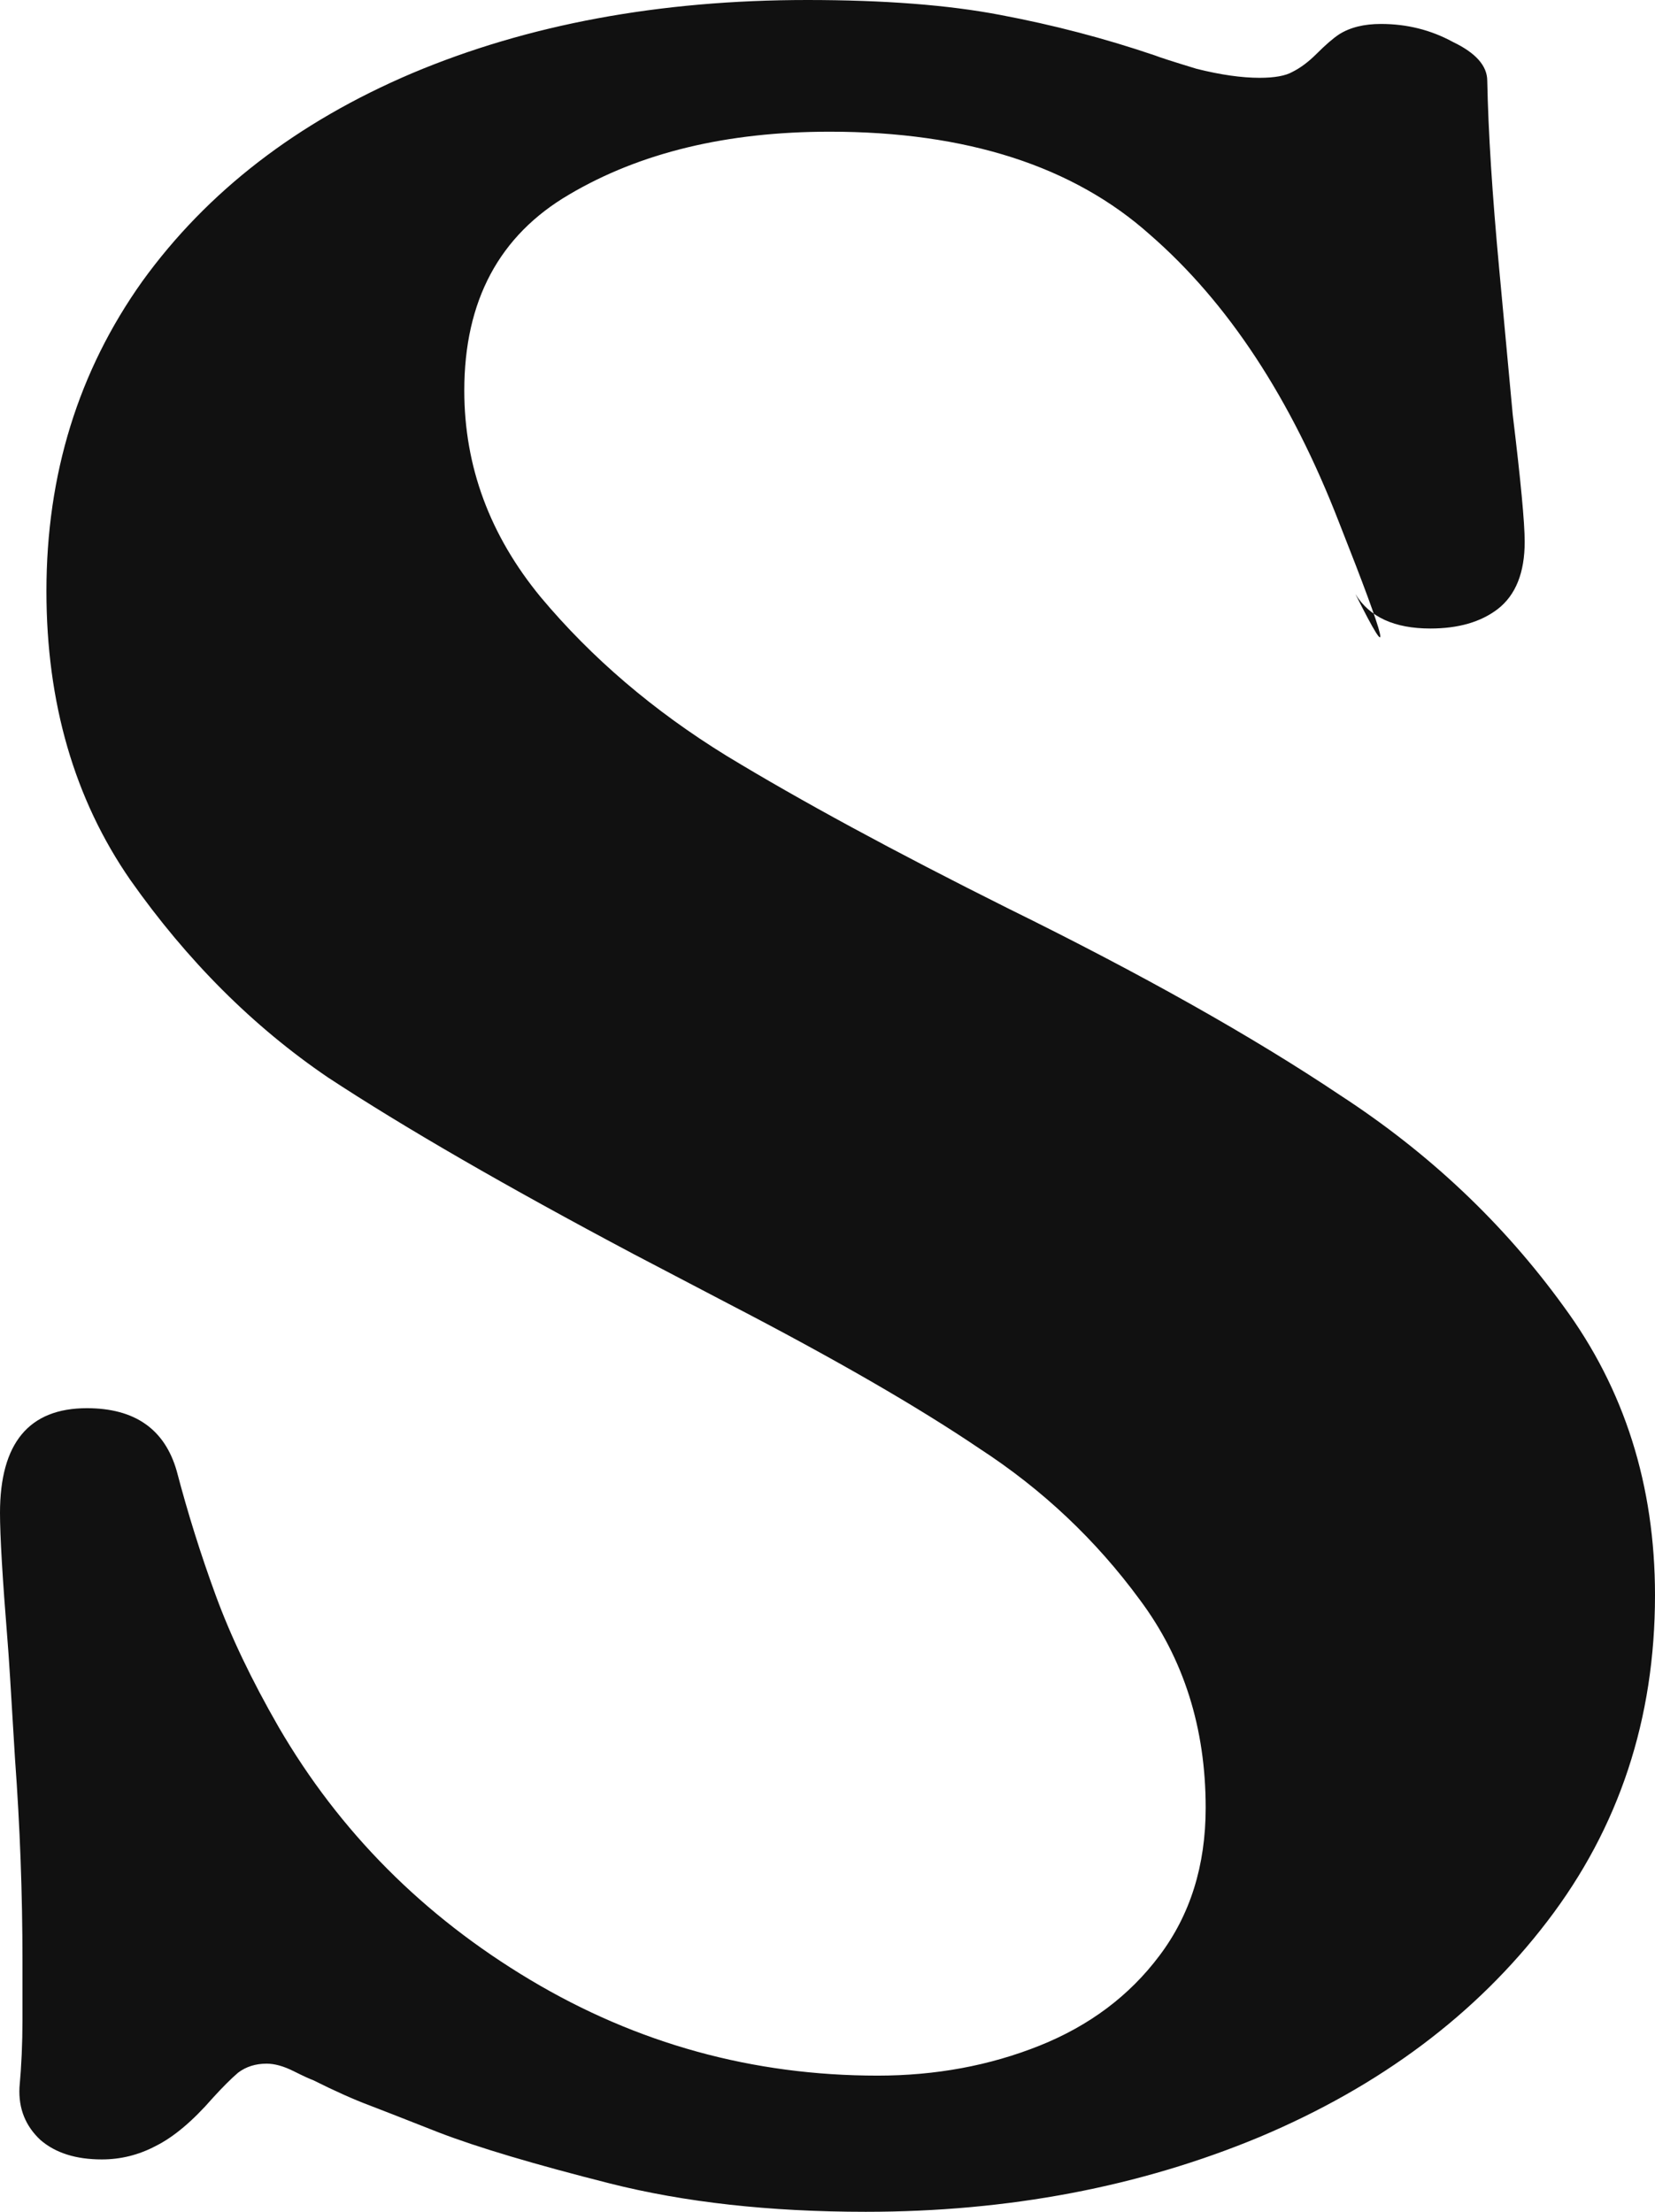 <svg width="113" height="151" viewBox="0 0 113 151" fill="none" xmlns="http://www.w3.org/2000/svg">
<path d="M59.108 151C52.563 151 46.734 150.353 41.621 149.059C36.508 147.765 32.622 146.607 29.963 145.585C27.372 144.564 25.804 143.951 25.259 143.746C24.168 143.338 22.873 142.759 21.373 142.009C21.168 141.941 20.725 141.737 20.043 141.396C19.362 141.056 18.748 140.886 18.203 140.886C17.453 140.886 16.805 141.09 16.26 141.499C15.783 141.907 15.203 142.486 14.521 143.235C13.158 144.802 11.862 145.892 10.635 146.505C9.476 147.118 8.249 147.424 6.954 147.424C5.181 147.424 3.784 146.982 2.761 146.096C1.738 145.143 1.261 143.951 1.329 142.52C1.466 141.022 1.534 139.489 1.534 137.923V133.836C1.534 129.273 1.363 124.675 1.023 120.044C0.75 115.412 0.579 112.722 0.511 111.973C0.17 107.75 0 104.855 0 103.289C0 98.521 1.977 96.137 5.931 96.137C9.204 96.137 11.249 97.568 12.067 100.428C12.817 103.289 13.703 106.115 14.726 108.908C15.748 111.7 17.18 114.697 19.021 117.899C23.18 125.05 28.906 130.805 36.201 135.164C43.496 139.523 51.404 141.703 59.926 141.703C63.88 141.703 67.561 141.022 70.97 139.66C74.379 138.297 77.106 136.254 79.151 133.53C81.265 130.737 82.321 127.366 82.321 123.415C82.321 117.967 80.821 113.233 77.822 109.214C74.822 105.128 71.175 101.688 66.88 98.896C62.653 96.035 56.926 92.732 49.7 88.986L43.257 85.614C34.531 80.983 27.577 76.964 22.395 73.559C17.282 70.085 12.783 65.59 8.897 60.073C5.079 54.556 3.17 47.983 3.17 40.355C3.17 32.386 5.352 25.337 9.715 19.207C14.146 13.077 20.282 8.343 28.122 5.006C36.031 1.669 45.03 0 55.12 0C60.369 0 64.766 0.341 68.311 1.022C71.925 1.703 75.436 2.622 78.844 3.78C79.185 3.916 80.14 4.223 81.708 4.7C83.344 5.108 84.776 5.313 86.003 5.313C87.025 5.313 87.775 5.176 88.252 4.904C88.798 4.631 89.343 4.223 89.889 3.678C90.502 3.065 91.014 2.622 91.423 2.35C92.172 1.873 93.127 1.635 94.286 1.635C96.058 1.635 97.695 2.043 99.195 2.861C100.763 3.61 101.547 4.495 101.547 5.517C101.615 8.991 101.887 13.281 102.365 18.39C102.842 23.498 103.149 26.801 103.285 28.3C103.83 32.795 104.103 35.69 104.103 36.984C104.103 39.095 103.49 40.628 102.262 41.581C101.103 42.467 99.57 42.909 97.661 42.909C95.206 42.909 93.502 42.126 92.547 40.559C95.138 45.736 94.763 44.101 91.423 35.656C88.15 27.21 83.855 20.671 78.538 16.04C73.288 11.34 65.993 8.991 56.653 8.991C49.631 8.991 43.7 10.421 38.86 13.281C34.087 16.074 31.701 20.535 31.701 26.665C31.701 31.841 33.44 36.541 36.917 40.764C40.394 44.919 44.62 48.528 49.597 51.593C54.642 54.658 61.051 58.132 68.823 62.014C77.958 66.51 85.525 70.766 91.525 74.785C97.593 78.735 102.671 83.537 106.762 89.19C110.921 94.843 113 101.416 113 108.908C113 117.354 110.546 124.778 105.637 131.18C100.797 137.514 94.252 142.418 86.003 145.892C77.822 149.297 68.857 151 59.108 151Z" fill="#111111"/>
</svg>
